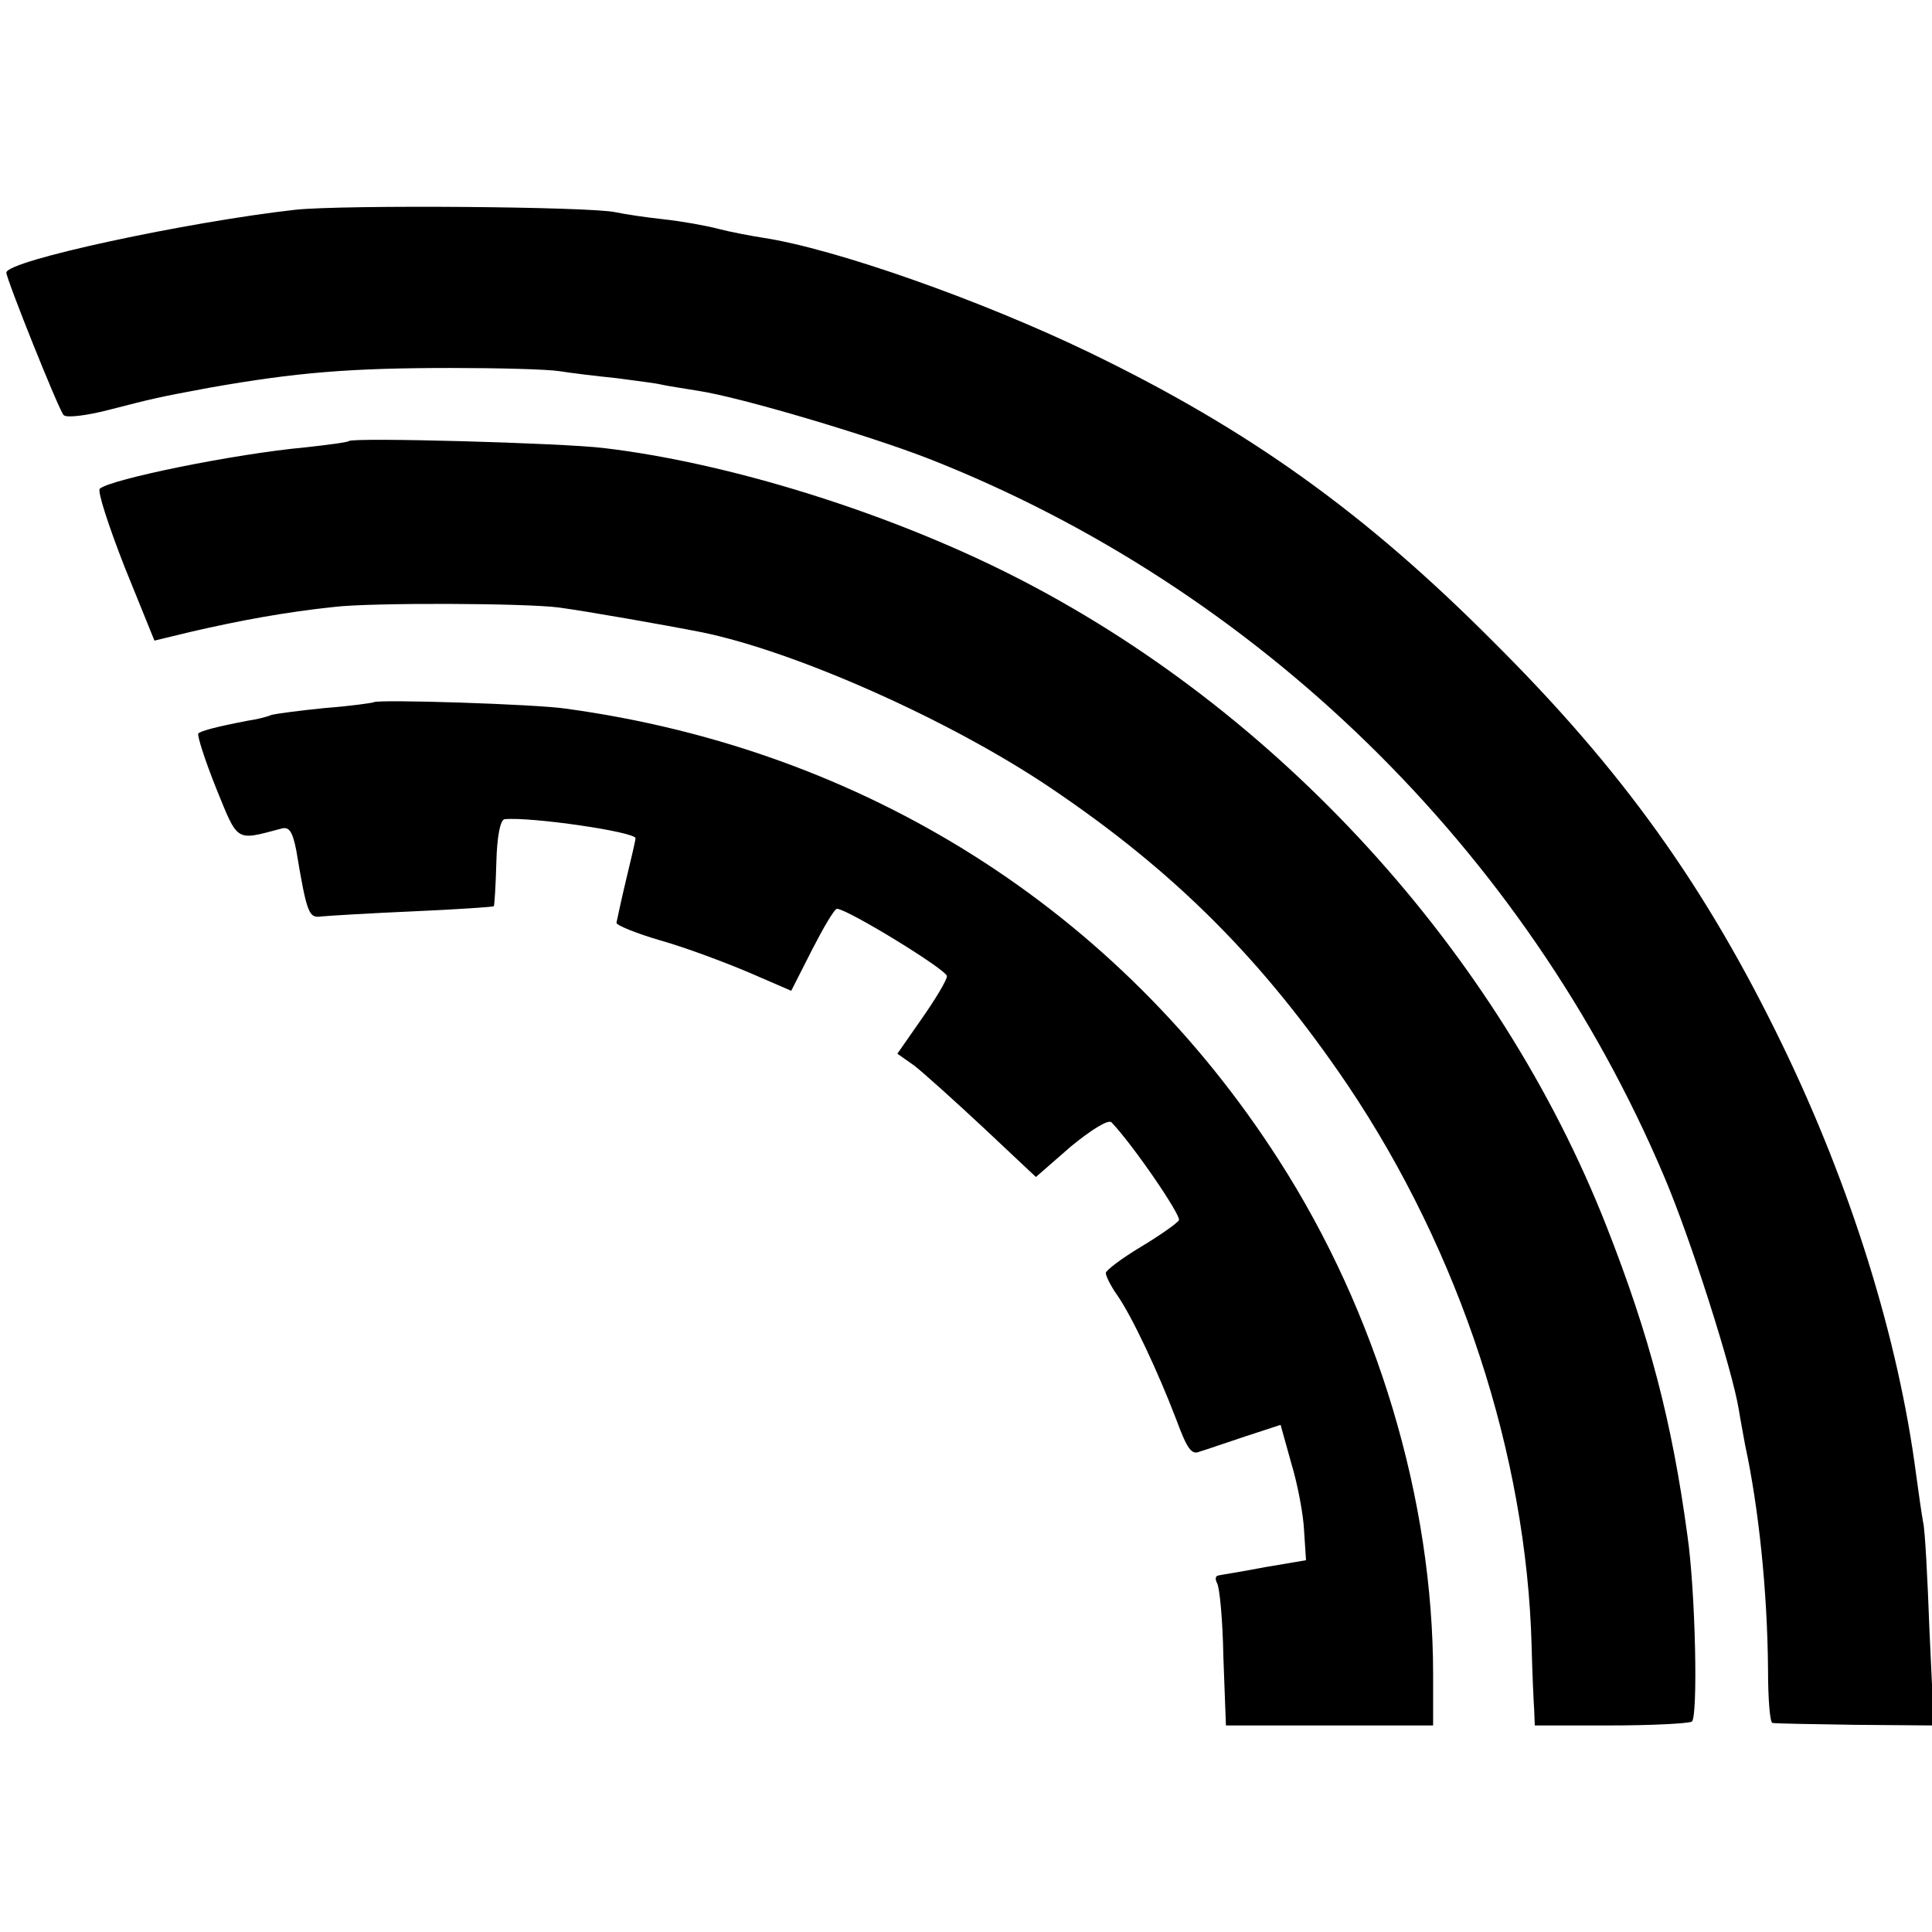 <?xml version="1.0" standalone="no"?>
<!DOCTYPE svg PUBLIC "-//W3C//DTD SVG 20010904//EN"
 "http://www.w3.org/TR/2001/REC-SVG-20010904/DTD/svg10.dtd">
<svg version="1.0" xmlns="http://www.w3.org/2000/svg"
 width="304pt" height="304pt" viewBox="0 0 304 304"
 preserveAspectRatio="xMidYMid meet">
<g transform="translate(0,304) scale(0.1,-0.1)"
fill="#000000" stroke="none">
<path d="M465 2710 c-169 -19 -455 -80 -455 -99 0 -10 82 -215 90 -224 4 -5
36 -1 71 8 70 18 78 20 159 35 136 24 221 31 380 31 74 0 151 -2 170 -5 19 -3
60 -8 90 -11 30 -4 62 -8 70 -10 8 -2 35 -6 59 -10 66 -10 268 -70 363 -107
516 -203 938 -614 1156 -1128 42 -98 108 -306 118 -368 3 -19 8 -44 10 -56 21
-97 35 -228 36 -353 0 -46 3 -84 7 -84 3 -1 62 -2 130 -3 l124 -1 -7 150 c-3
82 -7 159 -10 170 -2 11 -7 45 -11 75 -28 215 -103 454 -210 675 -121 250
-252 433 -455 635 -202 203 -385 334 -635 455 -172 83 -402 164 -515 181 -19
3 -51 9 -70 14 -19 5 -58 12 -86 15 -28 3 -61 8 -75 11 -39 9 -428 12 -504 4z"/>
<path d="M549 2346 c-2 -2 -33 -6 -69 -10 -110 -10 -306 -50 -323 -65 -4 -4
14 -59 39 -123 l47 -116 58 14 c78 18 149 31 225 39 59 7 303 6 354 -1 44 -6
164 -27 225 -39 146 -30 388 -137 547 -244 196 -132 335 -271 469 -469 176
-262 281 -581 289 -882 1 -41 3 -86 4 -100 l1 -25 118 0 c65 0 123 3 129 6 10
6 6 205 -7 294 -24 177 -59 312 -127 485 -170 433 -518 814 -936 1025 -198
100 -447 177 -642 200 -65 8 -394 17 -401 11z"/>
<path d="M588 1935 c-2 -1 -36 -6 -76 -9 -40 -4 -78 -9 -85 -11 -7 -3 -23 -7
-37 -9 -52 -10 -73 -16 -78 -20 -2 -3 10 -41 28 -86 35 -86 30 -83 102 -64 13
4 18 -4 24 -33 17 -102 20 -108 40 -105 10 1 75 5 144 8 69 3 126 7 127 8 1 1
3 32 4 69 1 40 6 67 13 68 42 4 206 -20 206 -30 0 -3 -7 -33 -15 -66 -8 -33
-14 -63 -15 -67 0 -4 32 -17 70 -28 39 -11 100 -34 138 -50 l67 -29 33 65 c18
35 35 64 39 64 16 0 173 -96 173 -106 0 -6 -18 -36 -39 -66 l-39 -56 27 -19
c14 -11 63 -55 108 -97 l83 -78 55 48 c33 27 59 43 64 38 35 -37 110 -147 106
-154 -3 -5 -30 -24 -60 -42 -30 -18 -55 -37 -55 -41 0 -5 8 -21 18 -35 23 -33
64 -120 93 -196 17 -46 24 -56 37 -50 10 3 42 14 72 24 l55 18 17 -61 c10 -33
19 -81 20 -106 l3 -46 -65 -11 c-36 -7 -69 -12 -73 -13 -5 -1 -5 -6 -2 -12 4
-6 9 -58 10 -117 l4 -107 163 0 163 0 0 80 c0 275 -88 569 -243 810 -252 393
-652 646 -1122 710 -46 7 -297 15 -302 10z"/>
</g>
</svg>
